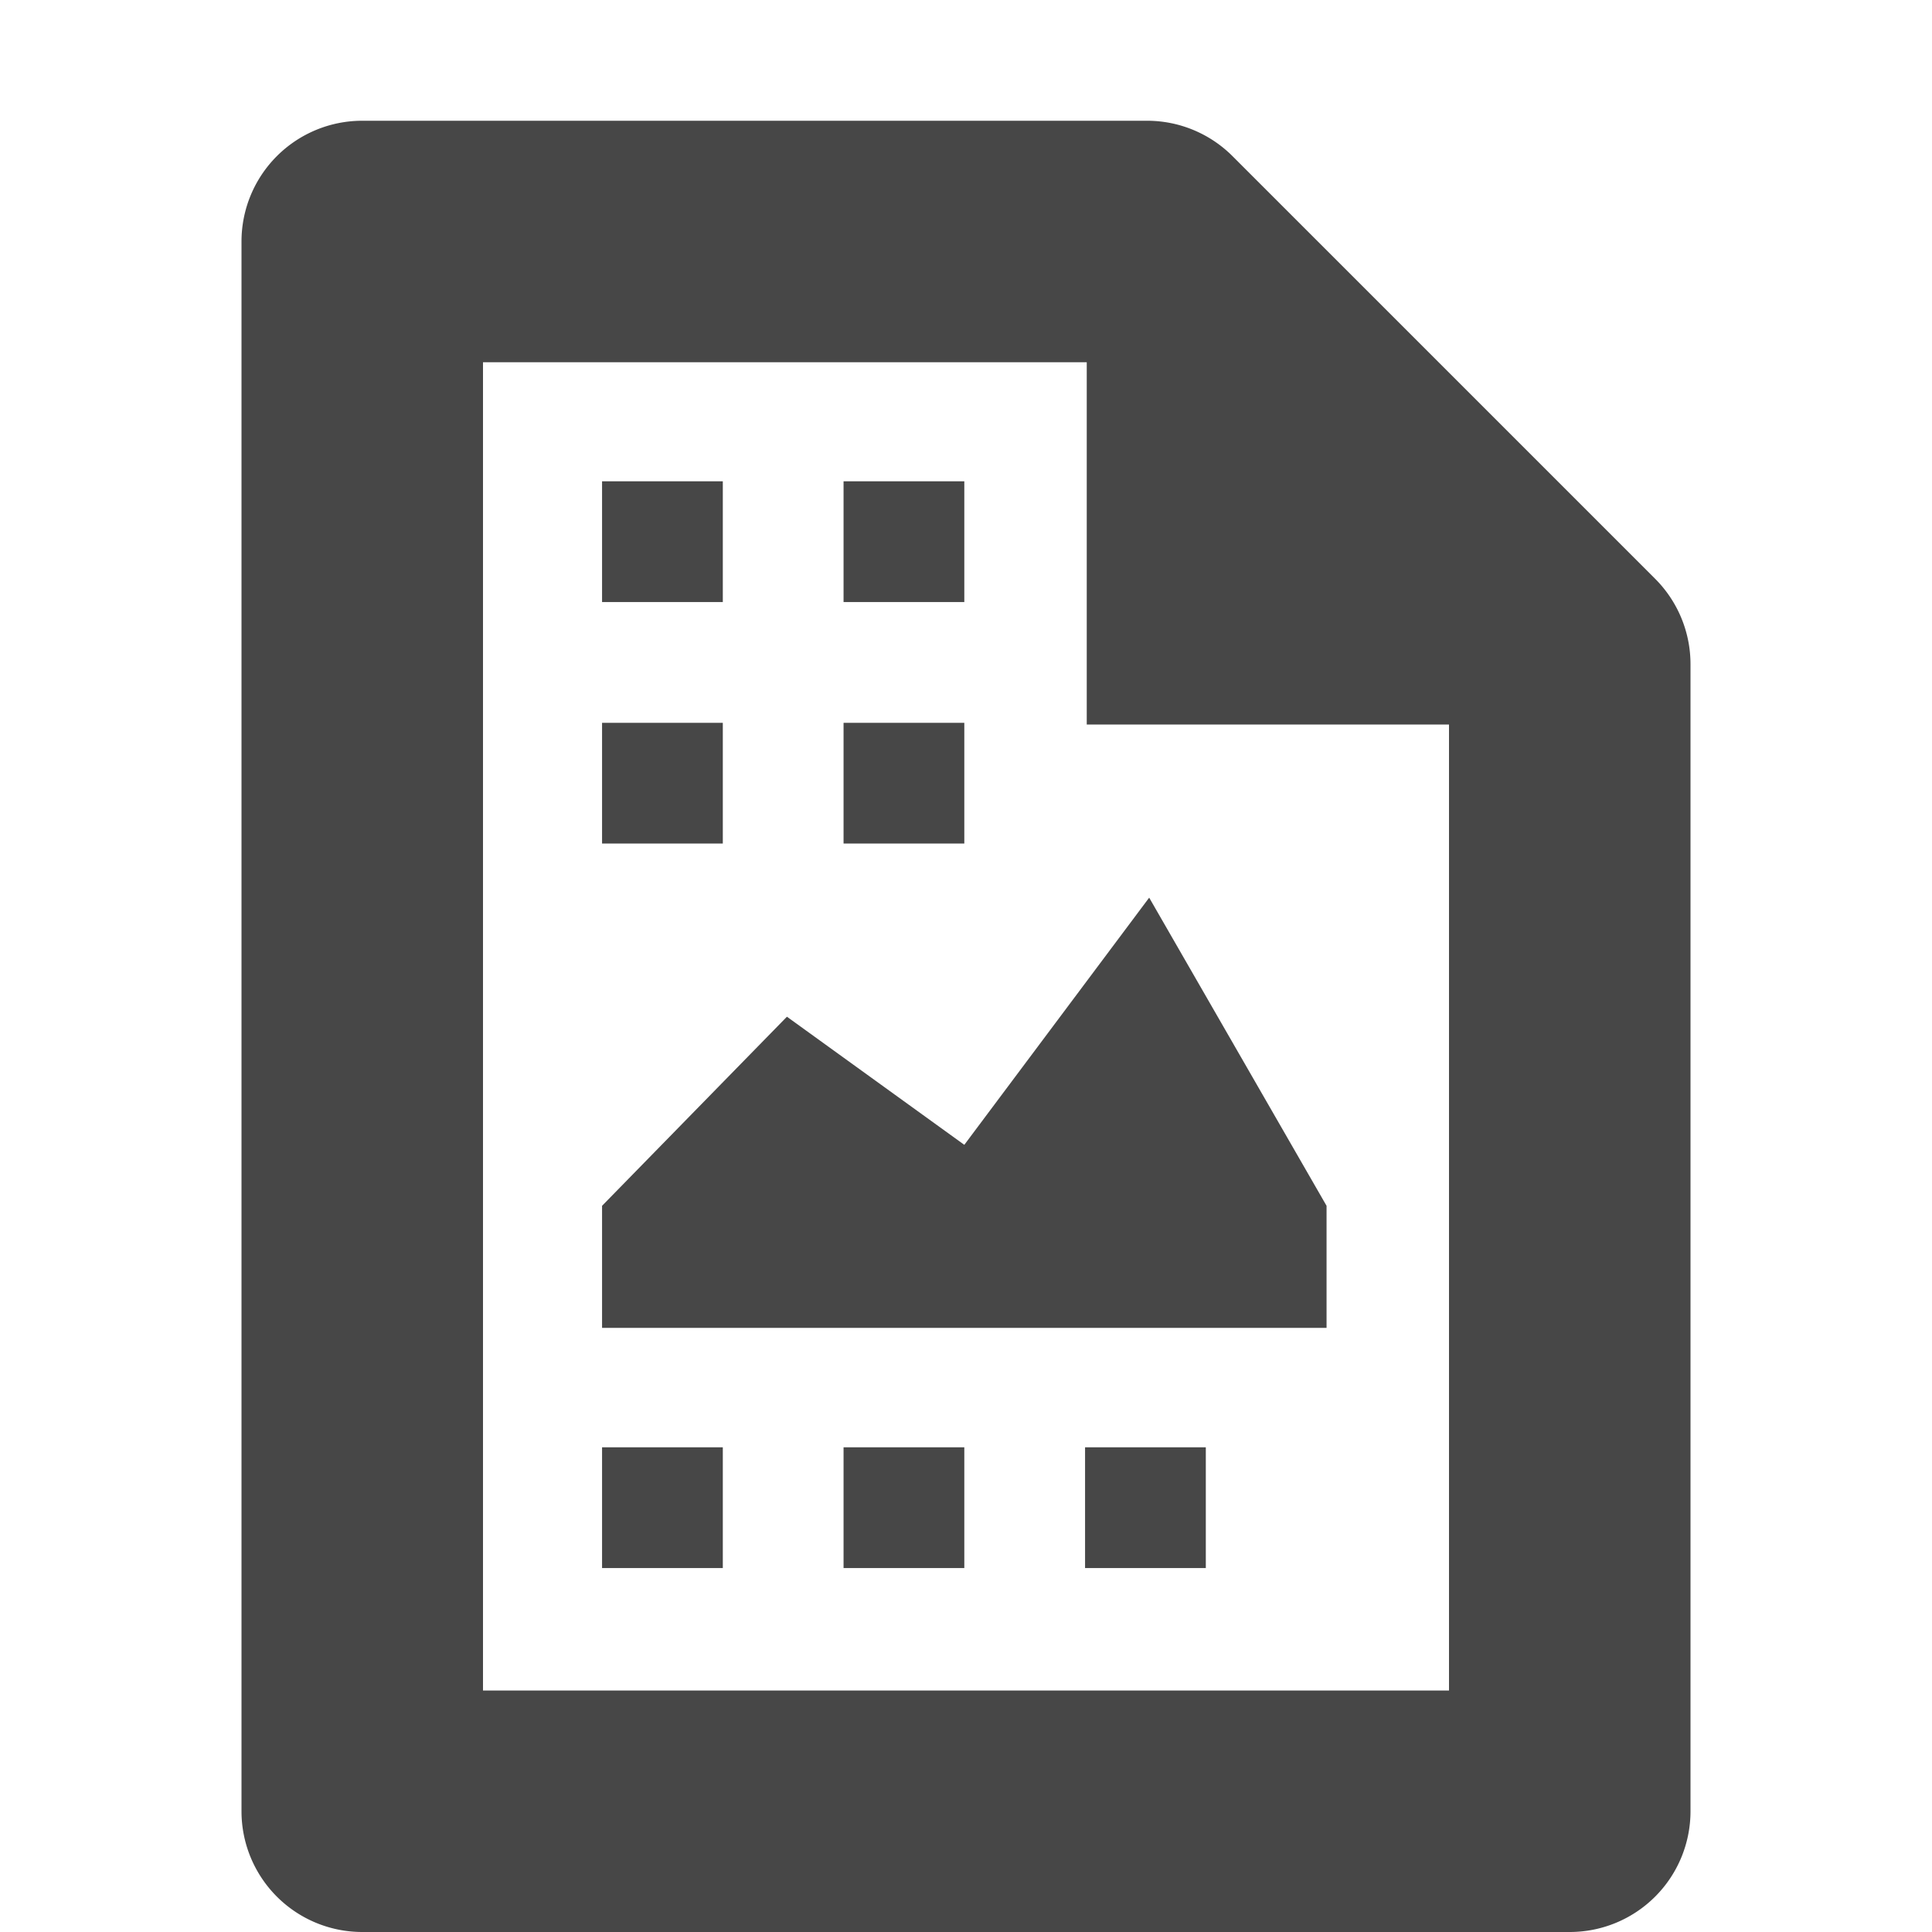 <svg xmlns="http://www.w3.org/2000/svg" width="16" height="16"><g fill="#474747"><path d="M3 1a1 1 0 00-1 1v13a1 1 0 001 1h10a1 1 0 001-1V5.5a1 1 0 00-.293-.707l-3.5-3.5A1 1 0 009.5 1zm1 2h5.086L12 5.914V14H4z" style="line-height:normal;font-variant-ligatures:normal;font-variant-position:normal;font-variant-caps:normal;font-variant-numeric:normal;font-variant-alternates:normal;font-feature-settings:normal;text-indent:0;text-align:start;text-decoration-line:none;text-decoration-style:solid;text-decoration-color:#000;text-transform:none;text-orientation:mixed;shape-padding:0;isolation:auto;mix-blend-mode:normal" color="#000" font-weight="400" font-family="sans-serif" overflow="visible" fill-rule="evenodd"/><path d="M9 2v4h4z" fill-rule="evenodd"/><path d="M4.986 3.986h1v1h-1zm2 0h1v1h-1zm-2 2h1v1h-1zm2 0h1v1h-1zm-2 6h1v1h-1zm2 0h1v1h-1zm2 0h1v1h-1zm-4-.989h6V9.986L9.517 7.434 7.986 9.481 6.517 8.42 4.986 9.986z" style="marker:none" color="#000" overflow="visible"/></g></svg>